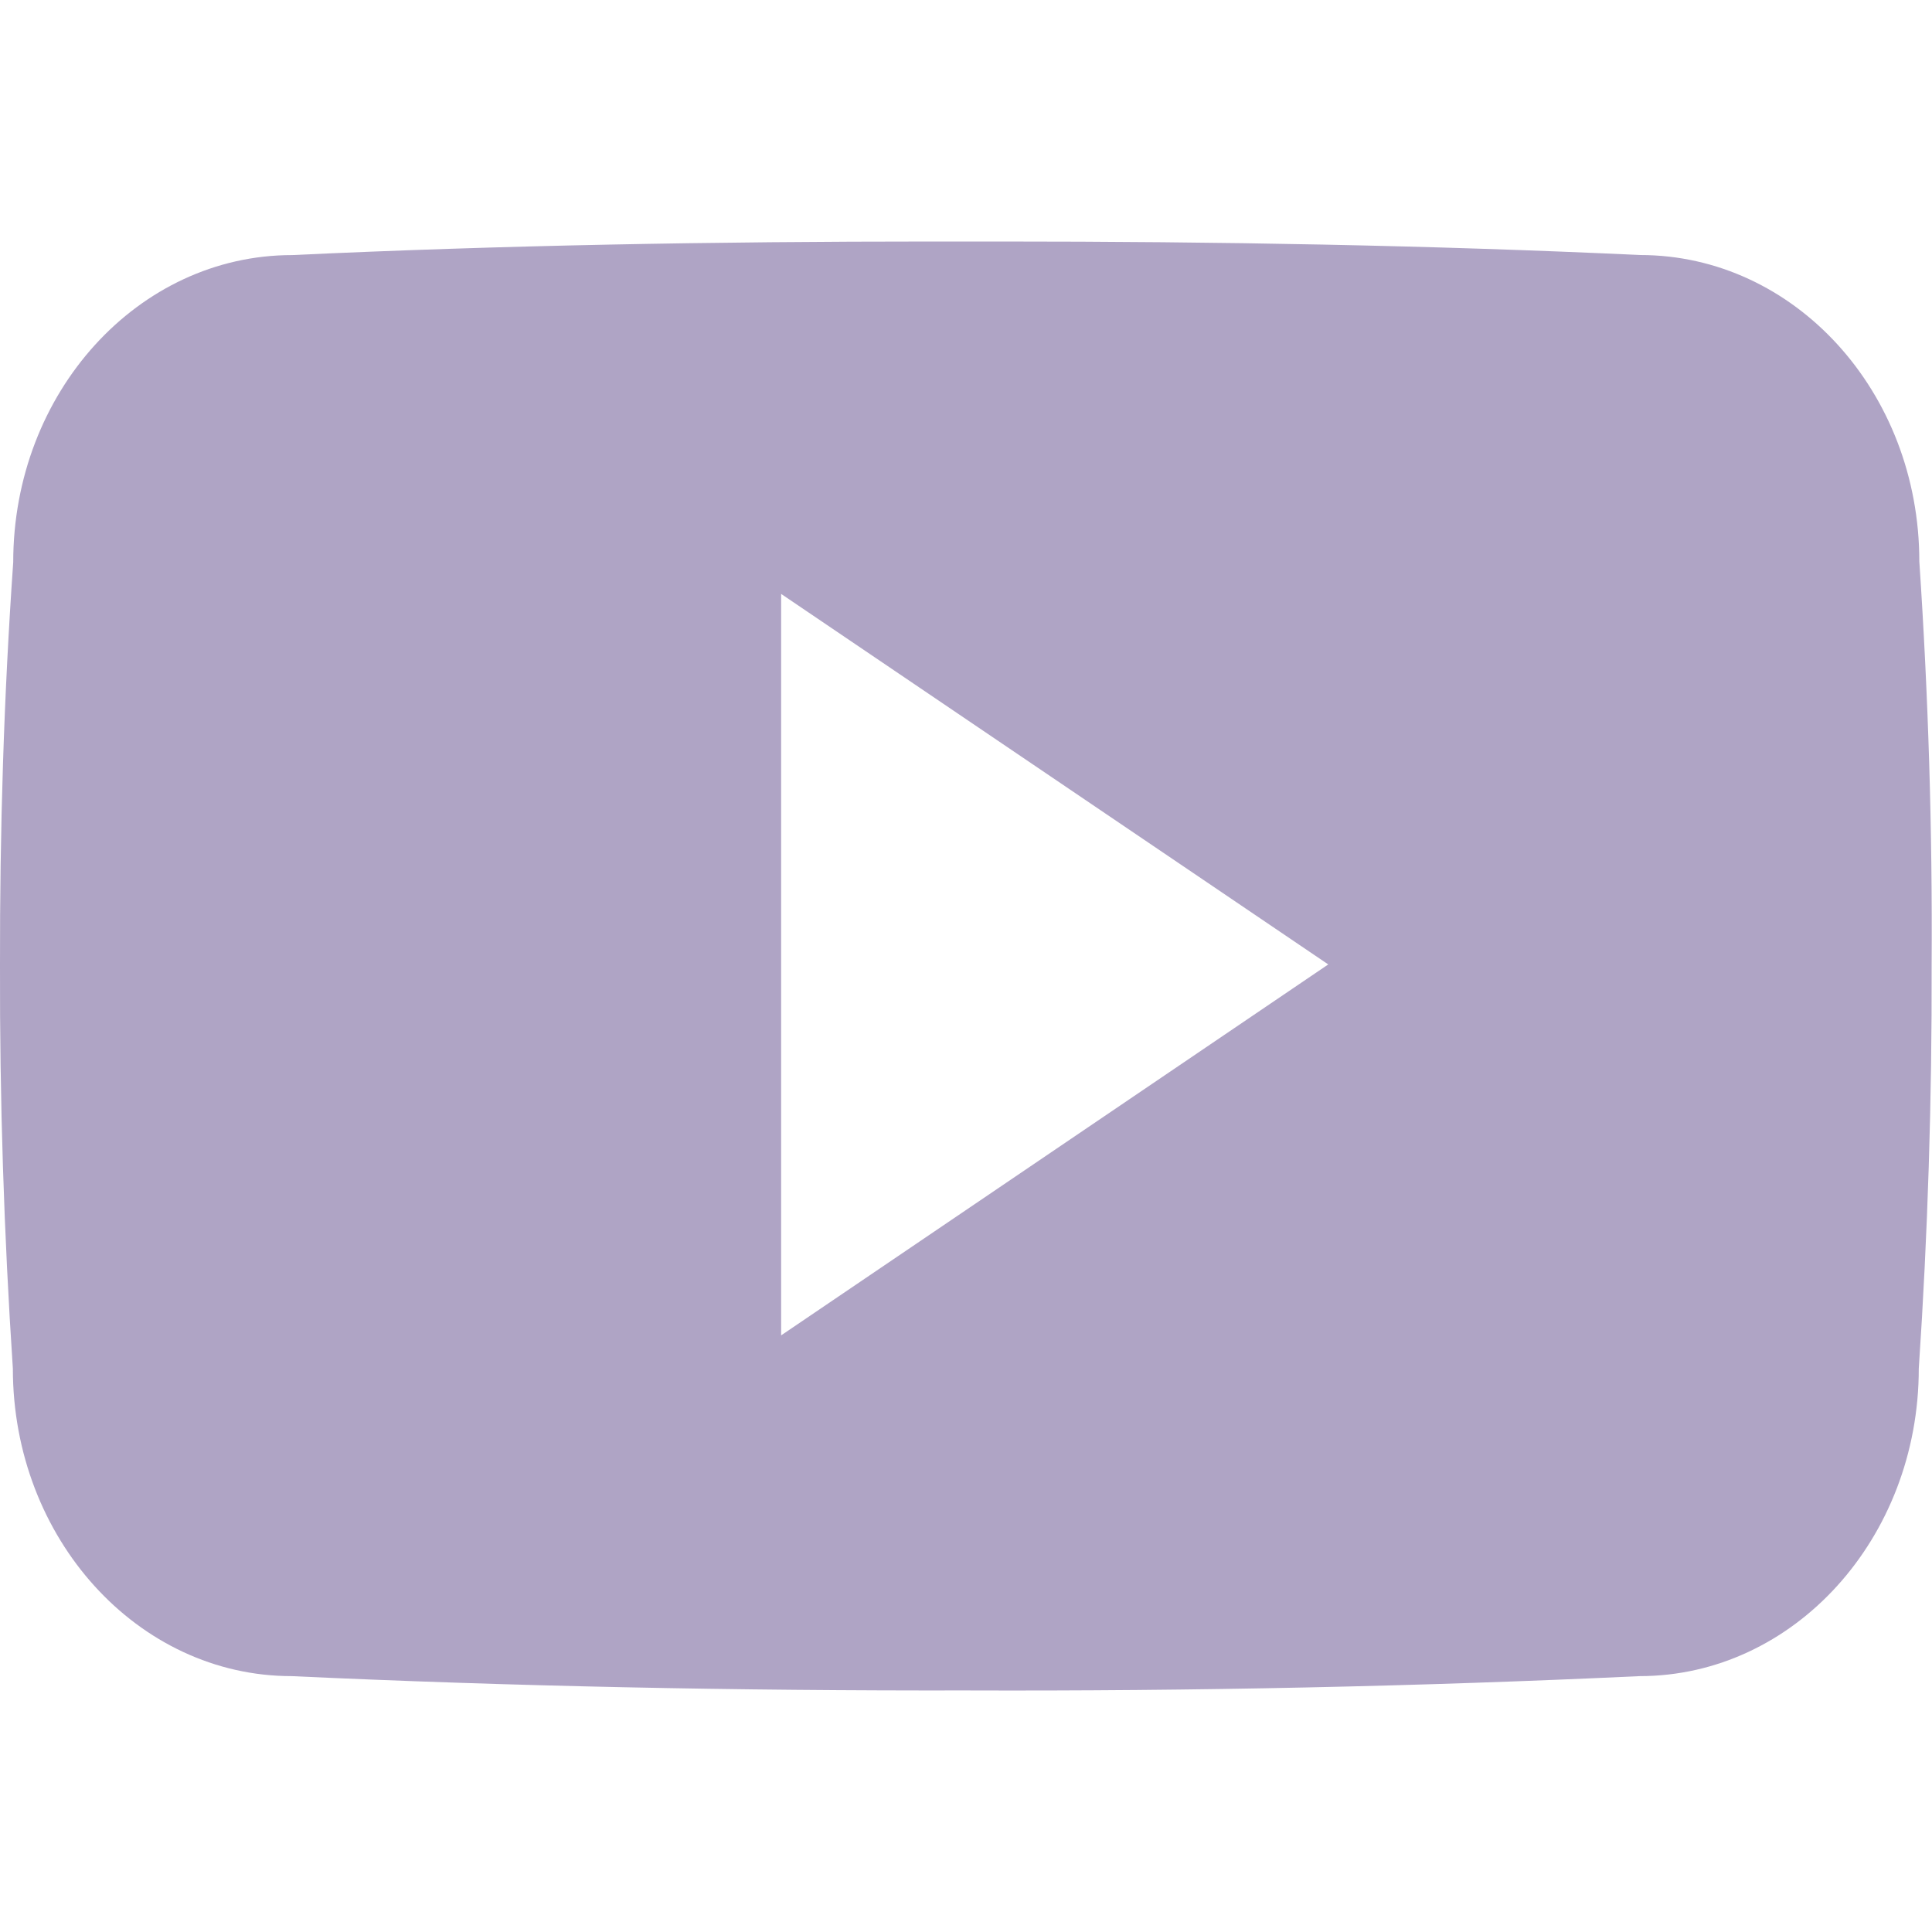 <?xml version="1.0" encoding="UTF-8"?> <svg xmlns="http://www.w3.org/2000/svg" width="32" height="32" viewBox="0 0 32 32" fill="none"><g clip-path="url(#clip0_312_101)"><path d="M31.79 9.299C31.79 6.487 29.721 4.224 27.165 4.224C23.703 4.062 20.171 4 16.562 4H15.438C11.838 4 8.3 4.062 4.838 4.225C2.288 4.225 0.219 6.5 0.219 9.312C0.063 11.537 -0.004 13.762 1.38566e-05 15.987C-0.006 18.212 0.065 20.439 0.213 22.668C0.213 25.481 2.281 27.762 4.831 27.762C8.469 27.931 12.2 28.006 15.994 27.999C19.794 28.012 23.515 27.933 27.156 27.762C29.712 27.762 31.781 25.481 31.781 22.668C31.931 20.437 32 18.212 31.994 15.981C32.008 13.756 31.94 11.528 31.79 9.299ZM12.938 22.118V9.837L22 15.974L12.938 22.118Z" fill="#AFA4C5"></path></g><defs><clipPath id="clip0_312_101"><rect width="32" height="32" fill="white"></rect></clipPath></defs></svg> 